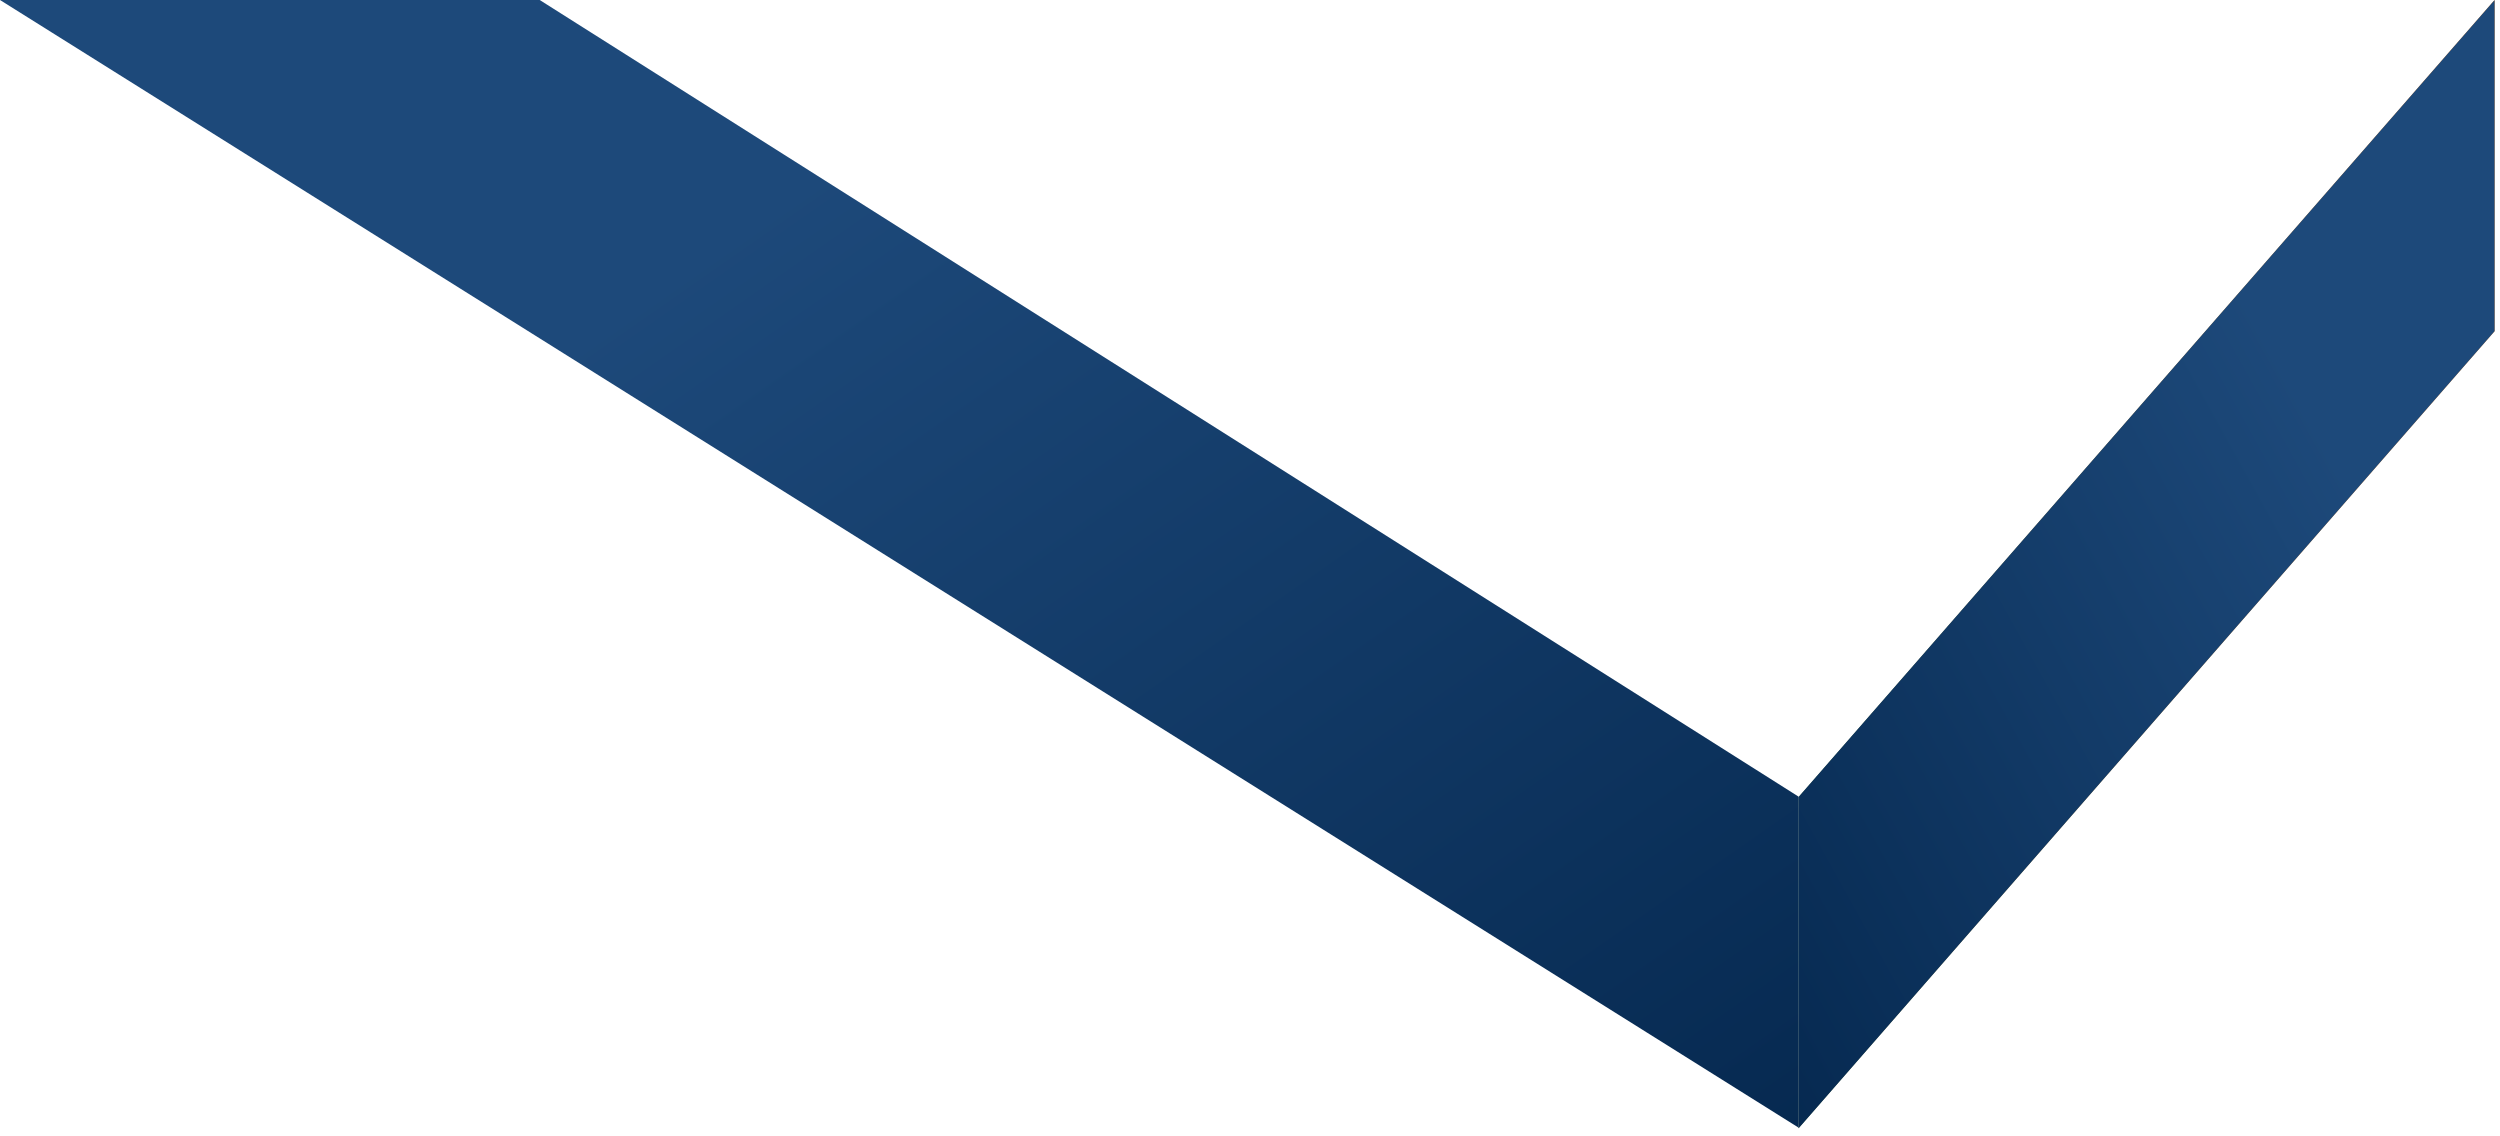 <?xml version="1.0" encoding="utf-8"?>
<svg xmlns="http://www.w3.org/2000/svg" fill="none" height="100%" overflow="visible" preserveAspectRatio="none" style="display: block;" viewBox="0 0 275 125" width="100%">
<g id="Group 1">
<g id="Rectangle 2">
<path d="M274.408 36.43L197.839 124.109L197.839 87.679L274.408 -0L274.408 36.43Z" fill="url(#paint0_linear_0_644)"/>
<path d="M274.408 36.43L197.839 124.109L197.839 87.679L274.408 -0L274.408 36.43Z" fill="url(#paint1_linear_0_644)"/>
</g>
<path d="M-2.96744e-05 0L197.839 124.037L197.839 87.628L59.366 0L-2.96744e-05 0Z" fill="url(#paint2_linear_0_644)" id="Rectangle 3"/>
</g>
<defs>
<linearGradient gradientUnits="userSpaceOnUse" id="paint0_linear_0_644" x1="265.172" x2="190.024" y1="110.973" y2="101.247">
<stop offset="0.149" stop-color="#EF8320"/>
<stop offset="0.885" stop-color="#3D6543"/>
</linearGradient>
<linearGradient gradientUnits="userSpaceOnUse" id="paint1_linear_0_644" x1="248.423" x2="148.552" y1="28.206" y2="83.505">
<stop offset="0.028" stop-color="#1D497A"/>
<stop offset="0.995" stop-color="#002146"/>
</linearGradient>
<linearGradient gradientUnits="userSpaceOnUse" id="paint2_linear_0_644" x1="67.139" x2="177.713" y1="28.19" y2="186.476">
<stop offset="0.028" stop-color="#1D497A"/>
<stop offset="0.995" stop-color="#002146"/>
</linearGradient>
</defs>
</svg>
